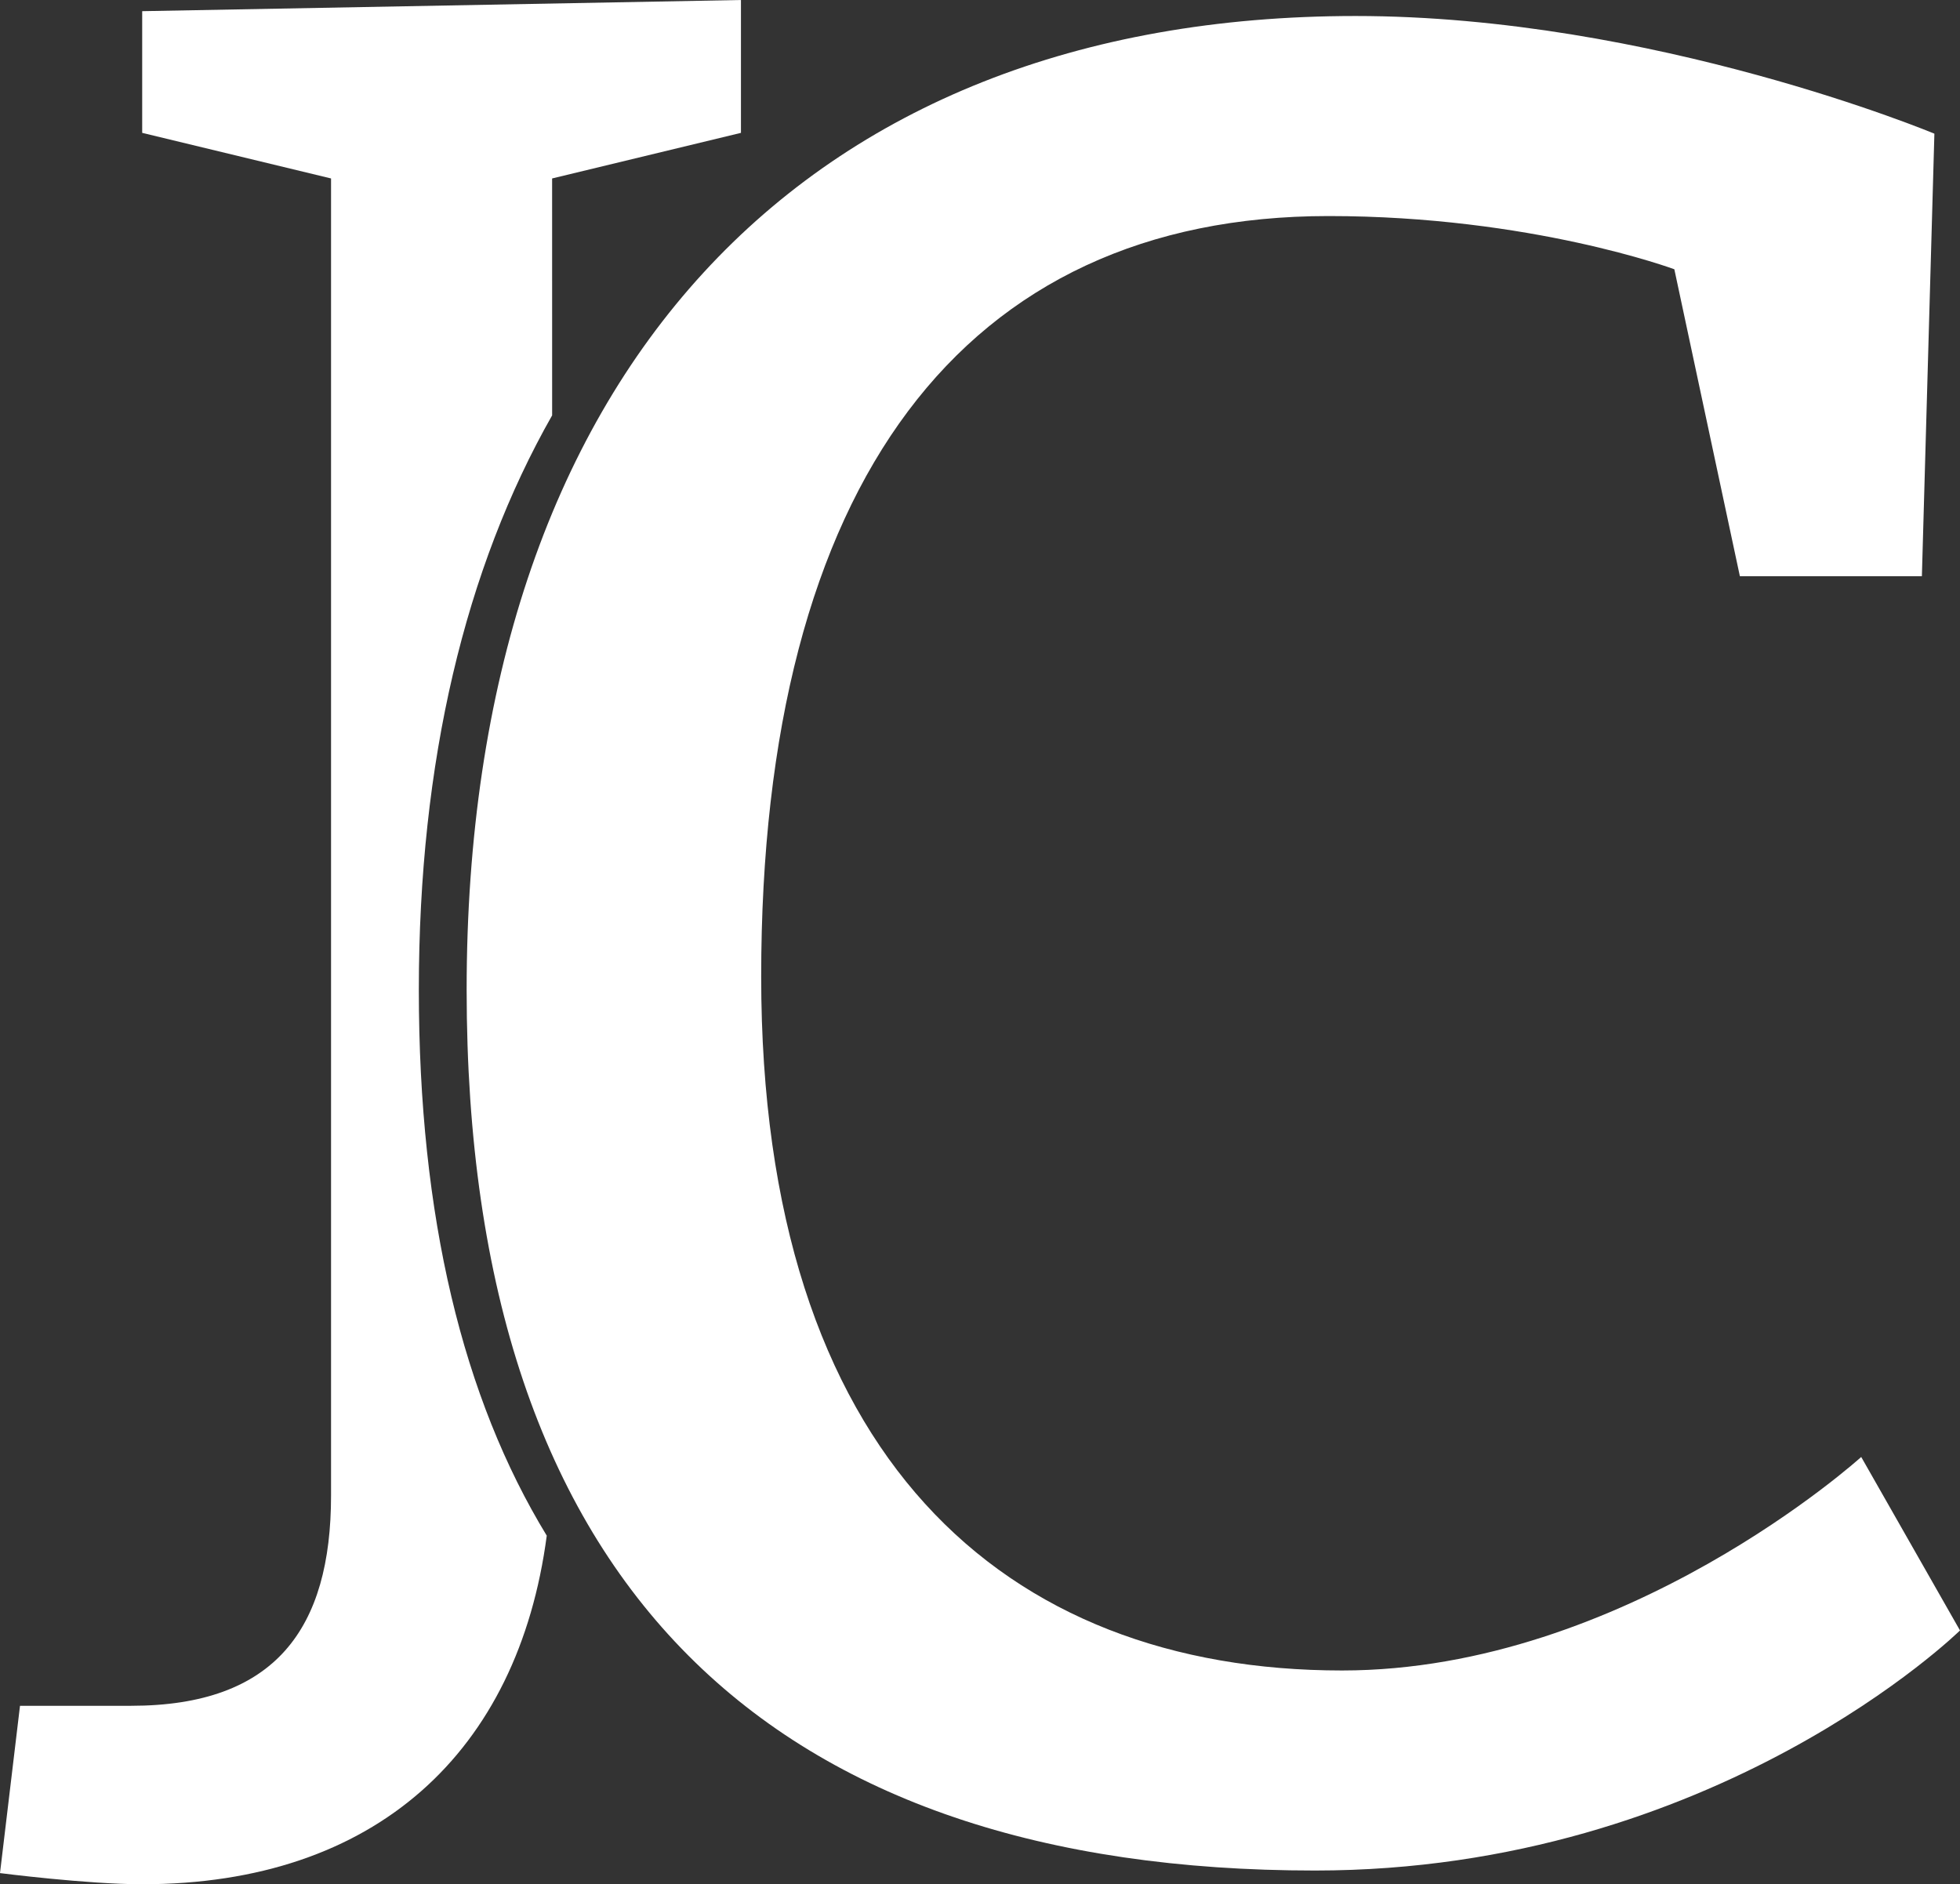 <?xml version="1.0" standalone="no"?>
<!-- Generator: Adobe Fireworks 10, Export SVG Extension by Aaron Beall (http://fireworks.abeall.com) . Version: 0.6.1  -->
<!DOCTYPE svg PUBLIC "-//W3C//DTD SVG 1.1//EN" "http://www.w3.org/Graphics/SVG/1.1/DTD/svg11.dtd">
<svg id="LOGOEMPRESA-final-Page%201" viewBox="0 0 181 174" style="background-color:#ffffff00" version="1.1"
	xmlns="http://www.w3.org/2000/svg" xmlns:xlink="http://www.w3.org/1999/xlink" xml:space="preserve"
	x="0px" y="0px" width="181px" height="174px"
>
	<rect x="0" y="0" width="181" height="174" fill="#333333" stroke="none"/>
	<g id="Background">
		<path d="M 68.425 12.269 L 68.425 0 L 13.131 1.032 L 13.131 12.269 L 30.571 16.479 L 30.571 138.102 C 30.571 150.367 25.442 157.521 12.105 157.521 L 1.847 157.521 L 0 172.97 C 0 172.97 8.002 174 13.131 174 C 34.697 174 47.848 161.78 50.491 141.81 C 42.742 129.103 38.678 112.37 38.678 91.412 C 38.678 70.311 42.968 52.456 50.988 38.357 L 50.986 16.479 L 68.425 12.269 Z" fill="#ffffff"/>
		<path d="M 160.672 53.209 L 177.48 53.209 L 178.635 12.345 C 178.635 12.345 152.623 1.478 125.18 1.478 C 74.035 1.478 43.093 34.724 43.093 91.412 C 43.093 146.866 71.541 172.733 121.437 172.733 C 158.43 172.733 181 150.563 181 150.563 L 171.877 134.543 C 171.877 134.543 150.128 154.26 123.932 154.26 C 92.747 154.26 70.293 134.543 70.293 90.179 C 70.293 44.583 89.004 19.951 122.685 19.951 C 141.396 19.951 154.62 24.866 154.62 24.866 L 160.672 53.209 L 160.672 53.209 Z" fill="#ffffff"/>
	</g>
	<g id="Layer%201">
	</g>
</svg>